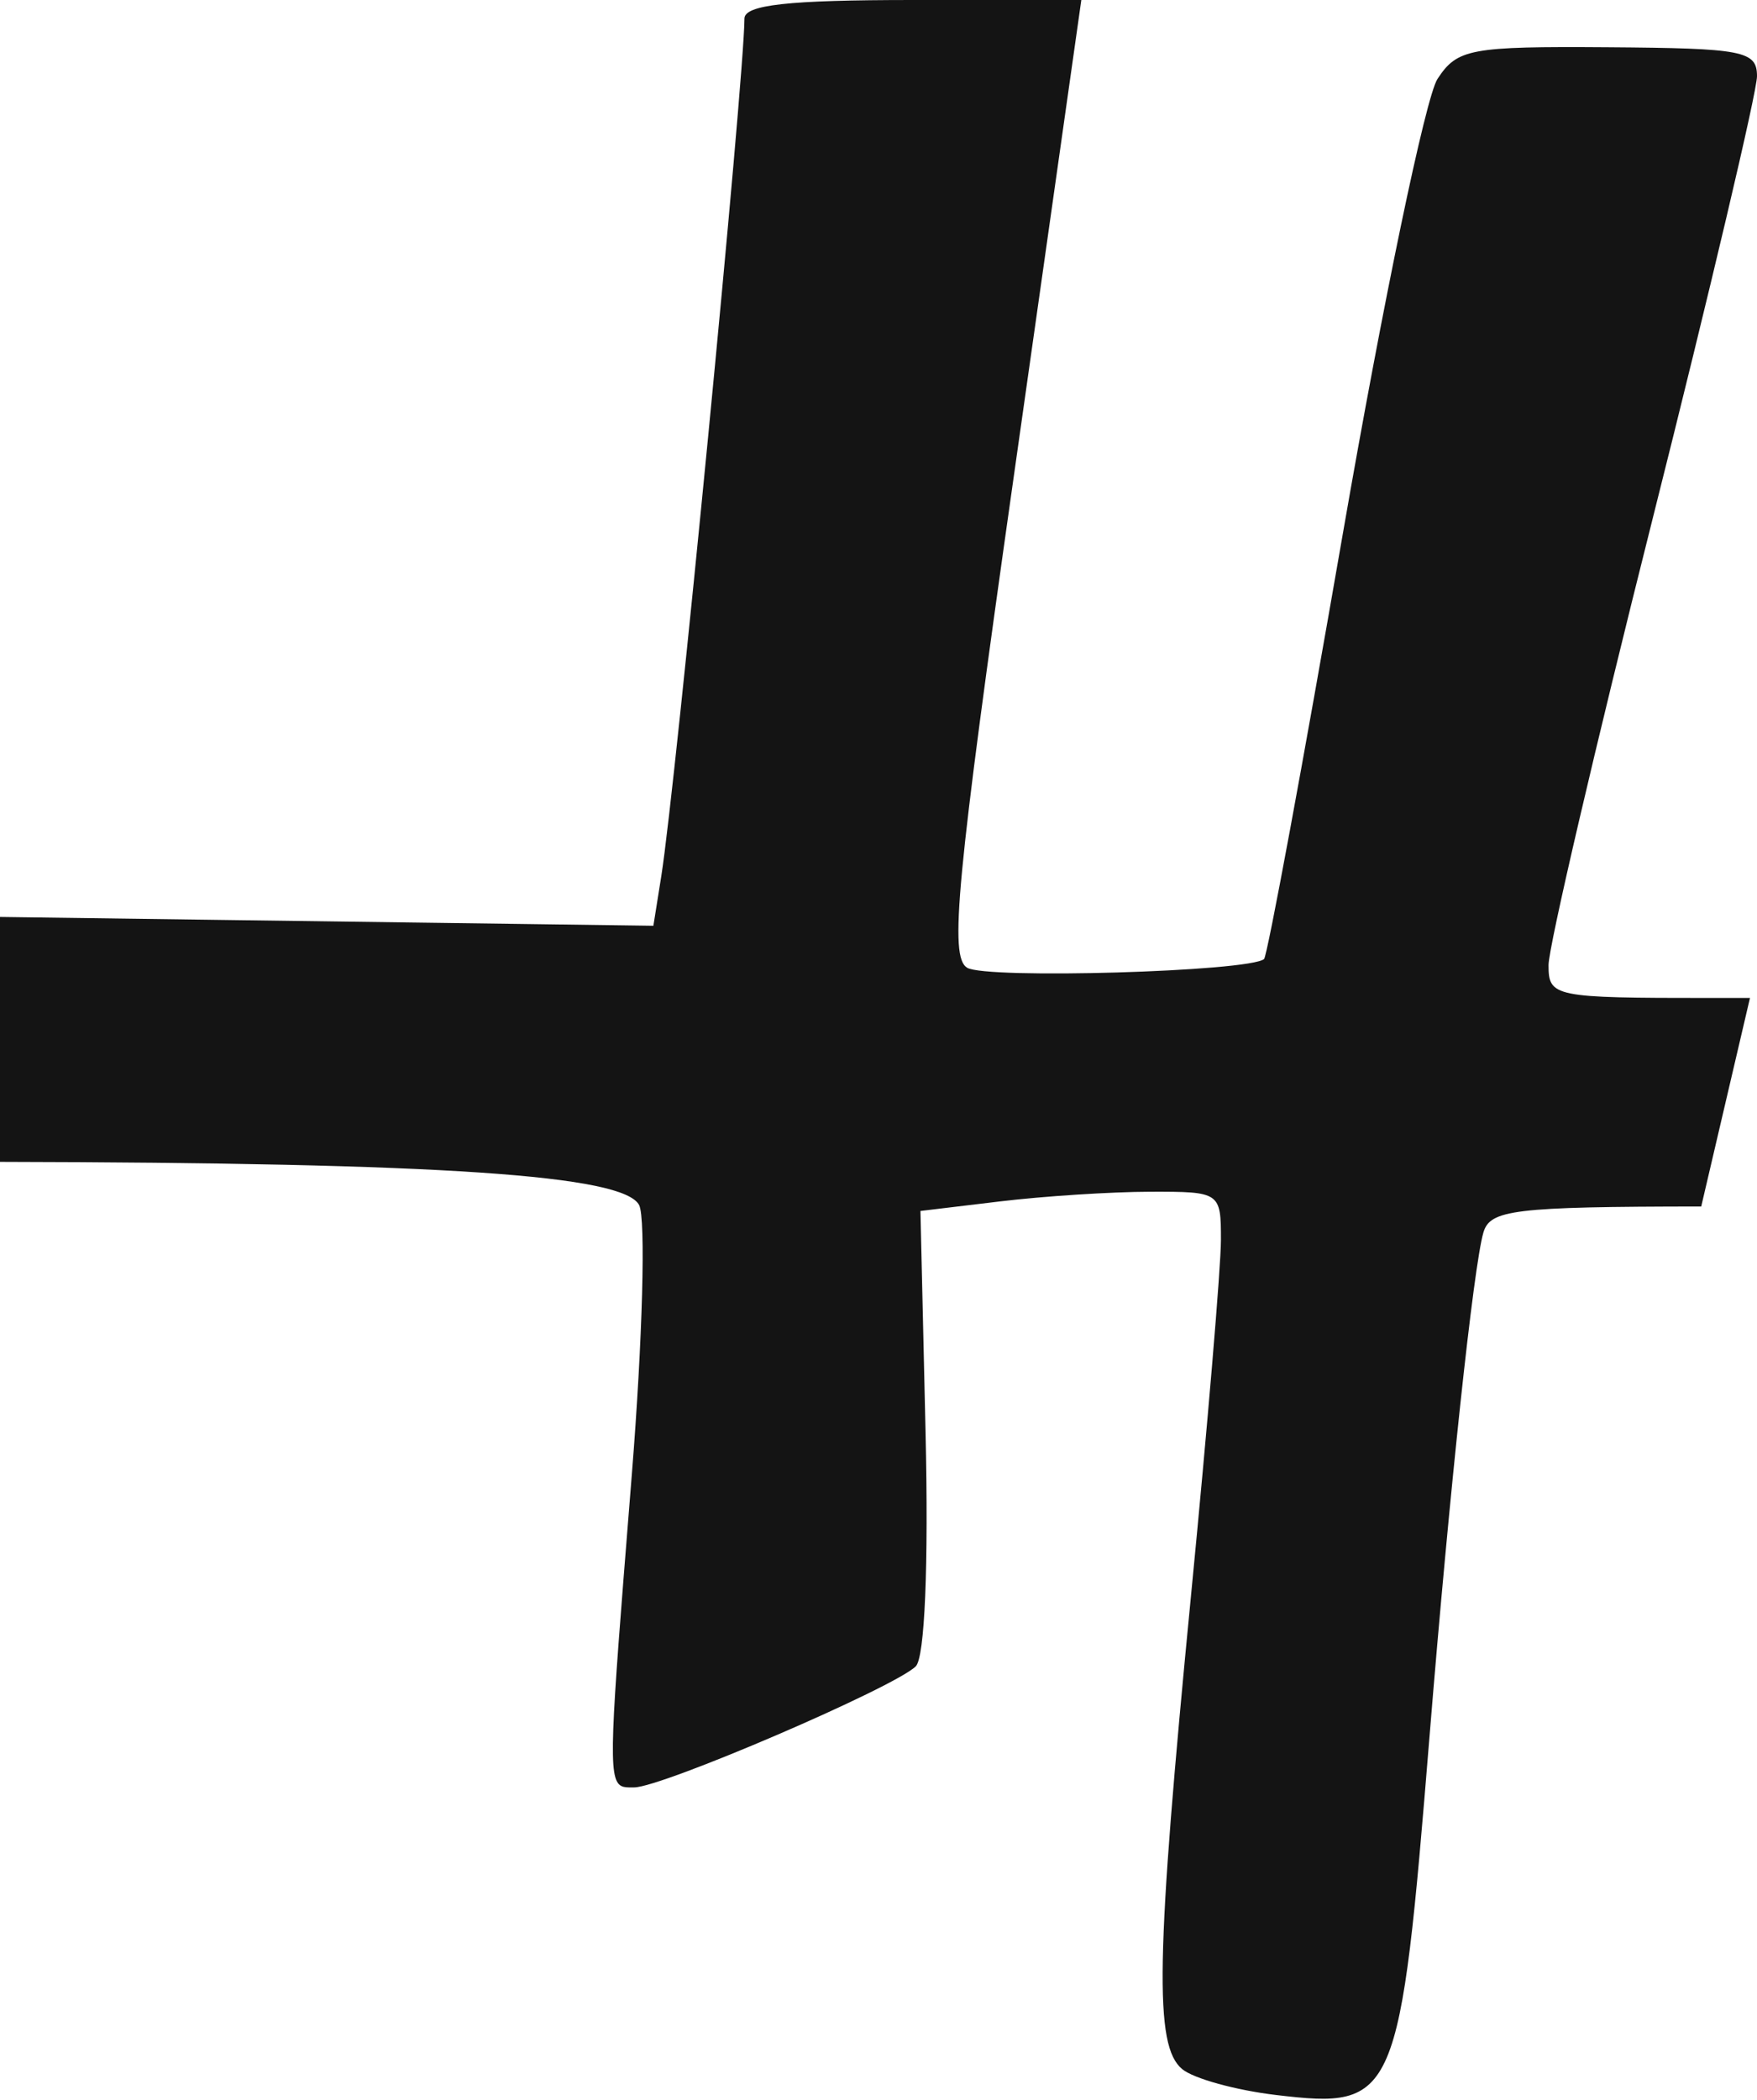 <svg width="118" height="141" viewBox="0 0 118 141" fill="none" xmlns="http://www.w3.org/2000/svg">
<path fill-rule="evenodd" clip-rule="evenodd" d="M0 78.003C29.764 78.062 41.878 78.892 42.924 80.905C43.379 81.782 43.159 89.925 42.433 99C42.392 99.509 42.353 100.005 42.314 100.49C41.019 116.668 40.797 119.439 41.731 119.907C41.924 120.004 42.166 120.003 42.458 120.001C42.5 120 42.544 120 42.588 120C44.45 120 60.037 113.304 61.5 111.875C62.109 111.281 62.367 105.117 62.159 96.1L61.817 81.3L67.159 80.659C70.096 80.306 74.637 80.013 77.25 80.009C81.944 80 82 80.038 81.998 83.25C81.997 85.037 81.098 95.725 80 107C77.615 131.498 77.504 137.343 79.394 138.912C80.161 139.548 83.001 140.331 85.706 140.652C93.775 141.607 94.016 141.044 96.013 116.5C97.347 100.099 98.96 85.022 99.624 82.75C100.069 81.225 101.633 81.011 114.254 81L117.528 67H114.861C104.328 67 104 66.933 104 64.794C104 63.58 107.15 50.079 111 34.79C114.85 19.501 118 6.149 118 5.118C118 3.415 117.085 3.237 107.99 3.173C98.74 3.108 97.87 3.269 96.541 5.301C95.75 6.51 92.894 20.223 90.195 35.773C87.496 51.323 85.11 64.199 84.894 64.386C83.912 65.233 66.215 65.751 64.95 64.969C63.748 64.226 64.225 59.202 68.077 32.046L72.622 0H61.311C52.931 0 49.999 0.324 49.997 1.25C49.986 5.267 45.38 52.738 44.411 58.826L43.881 62.152L0 61.561V78.003Z" fill="#141414"/>
</svg>
